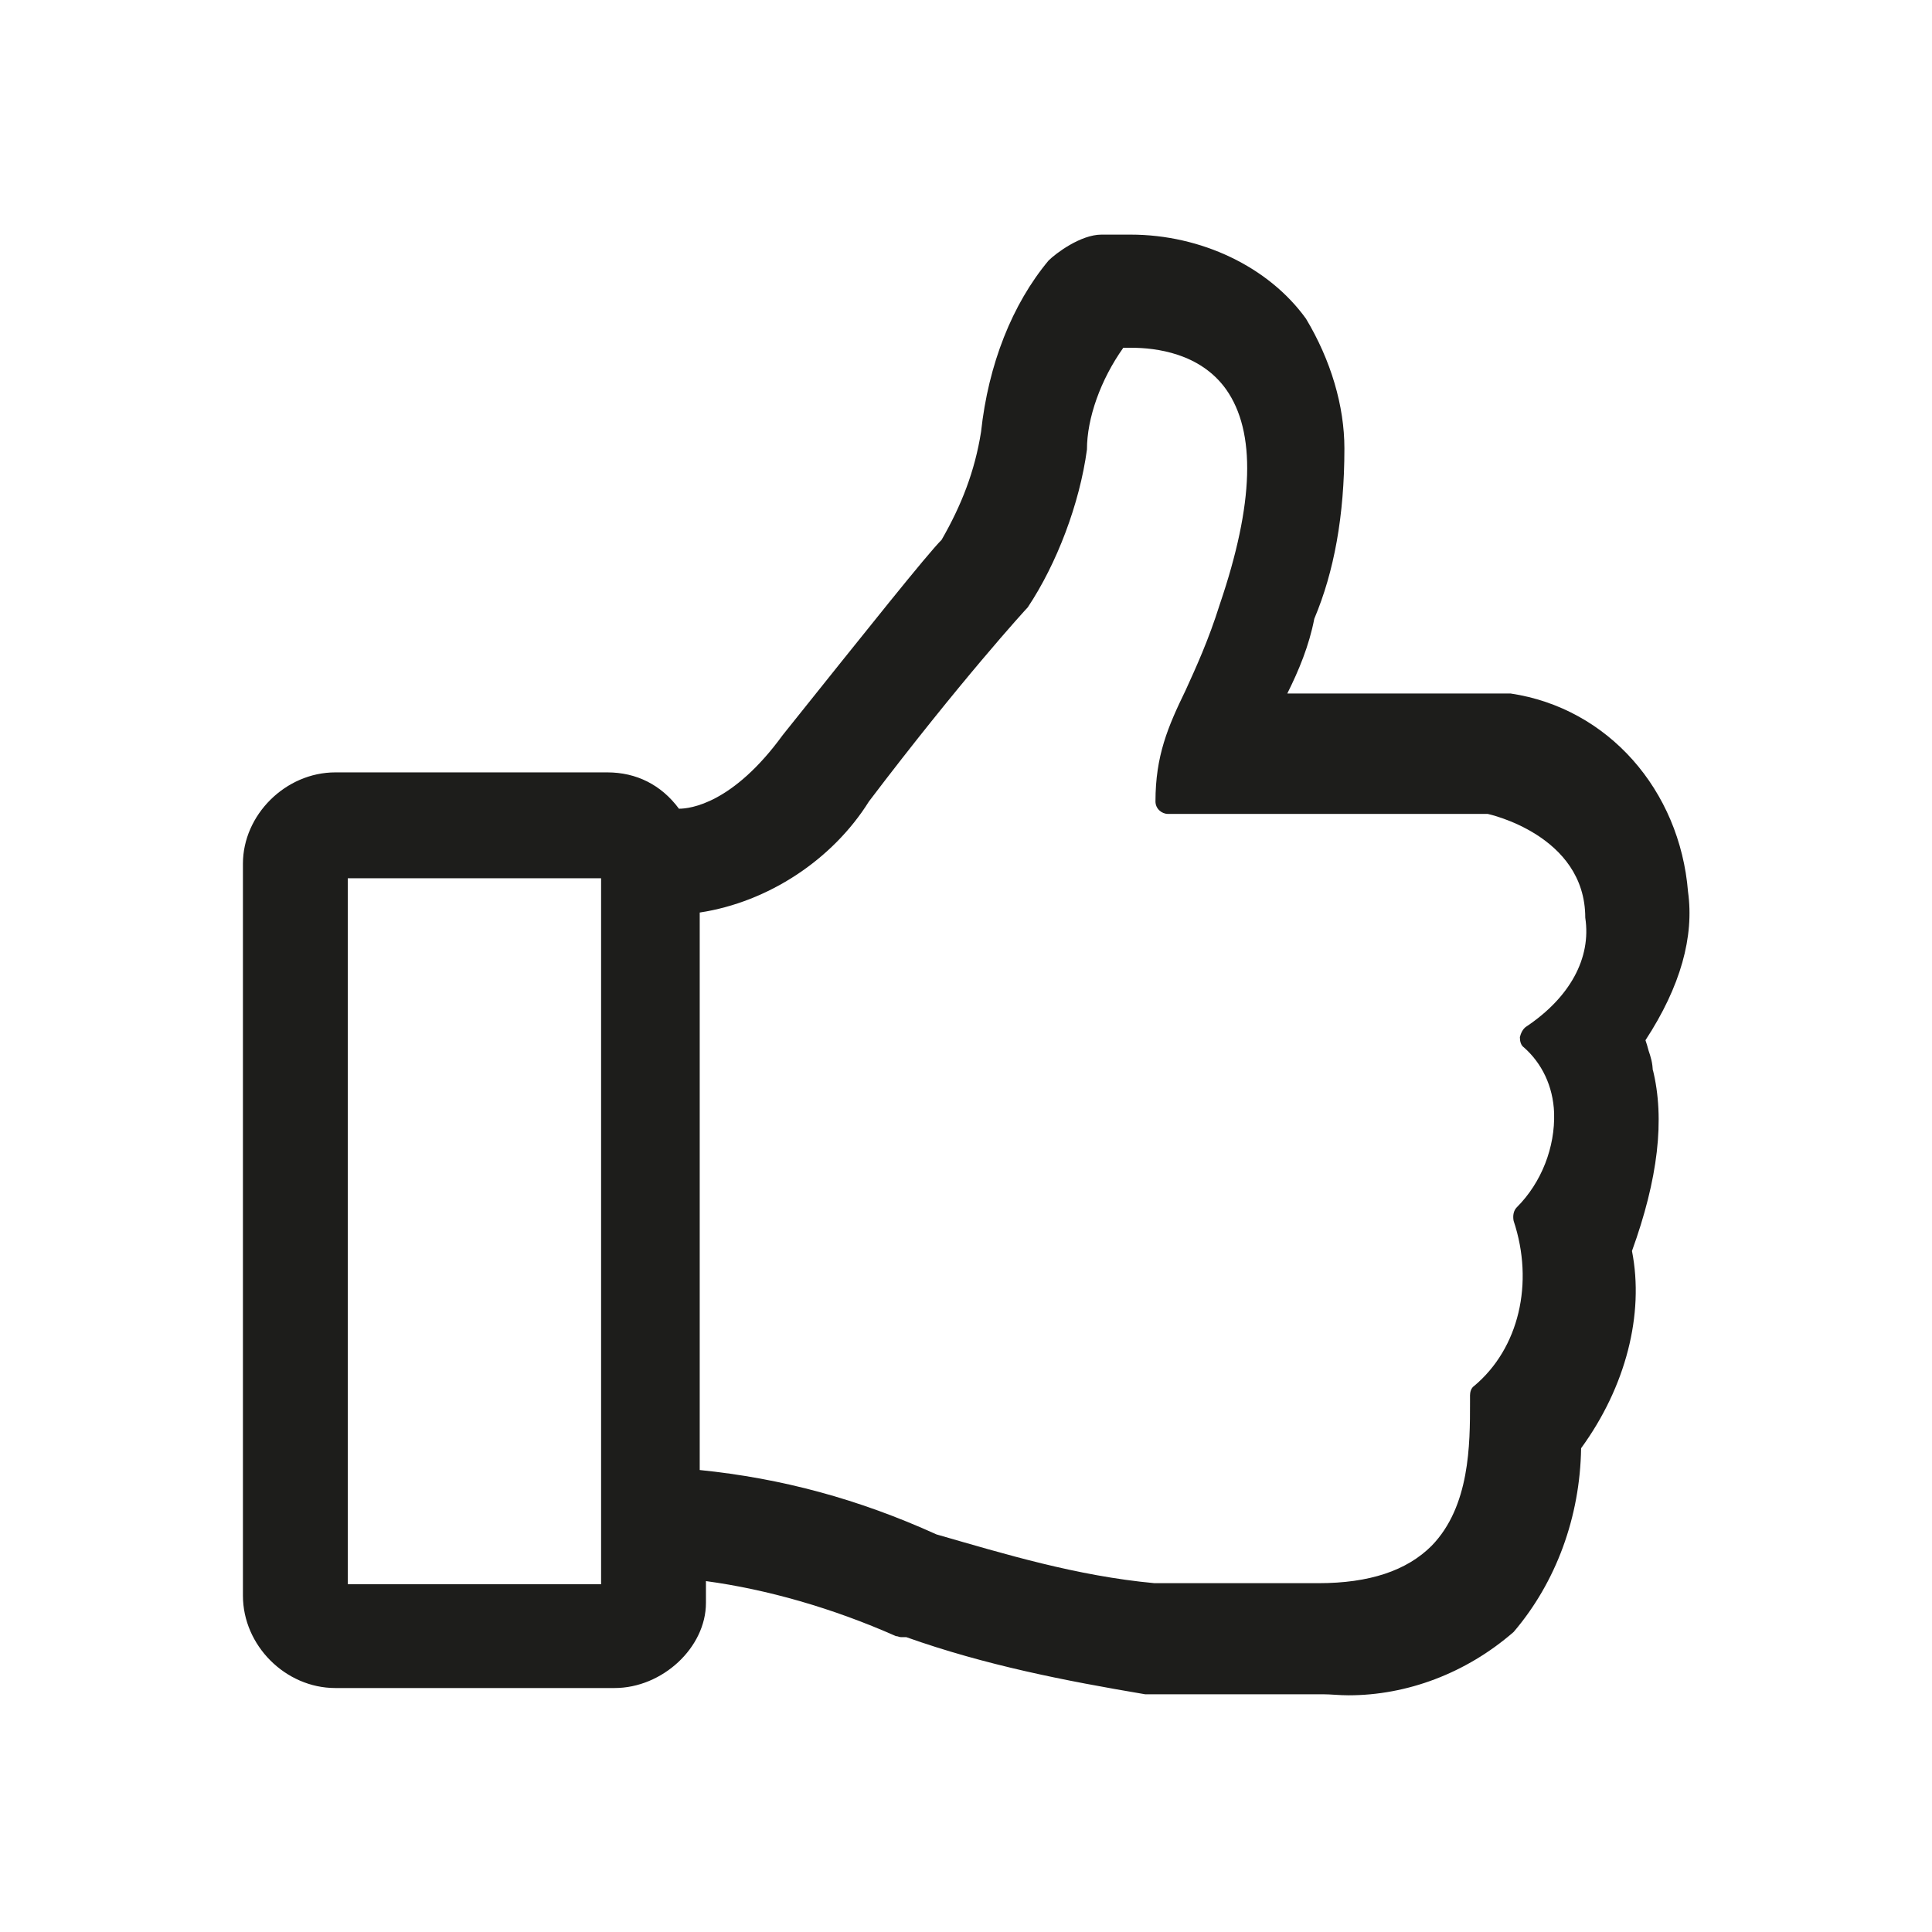 <?xml version="1.0" encoding="UTF-8"?>
<svg id="Livello_2" data-name="Livello 2" xmlns="http://www.w3.org/2000/svg" viewBox="0 0 18.61 18.61">
  <defs>
    <style>
      .cls-1 {
        fill: none;
      }

      .cls-1, .cls-2 {
        stroke-width: 0px;
      }

      .cls-2 {
        fill: #1d1d1b;
      }
    </style>
  </defs>
  <g id="Livello_1-2" data-name="Livello 1">
    <g>
      <rect class="cls-1" width="18.61" height="18.61"/>
      <path class="cls-2" d="M15.92,10.32c0-.08-.02-.14-.04-.2-.01-.04-.02-.07-.03-.1.34-.52.47-1,.41-1.43-.08-.98-.77-1.77-1.71-1.91h-2.15c.11-.22.21-.46.26-.72.19-.45.29-.99.29-1.64,0-.41-.13-.85-.37-1.25-.36-.5-1.01-.81-1.69-.81h-.28c-.2,0-.44.18-.51.25-.35.42-.58,1-.65,1.65-.06.38-.19.71-.38,1.04-.14.14-.69.83-1.53,1.88-.48.66-.89.71-1,.71h0c-.17-.23-.41-.35-.69-.35h-2.62c-.48,0-.89.41-.89.88v7.05c0,.48.41.89.89.89h2.69c.46,0,.88-.39.88-.82v-.21c.59.08,1.22.26,1.83.53.02,0,.03.01.05.01h.05c.76.27,1.53.42,2.3.55h1.71c.08,0,.16.01.25.01.56,0,1.13-.21,1.59-.61.41-.48.64-1.11.65-1.77.43-.59.61-1.29.49-1.9.25-.69.32-1.27.2-1.75ZM14.68,10.09c.17.15.28.37.29.63.01.33-.12.67-.36.91-.03.03-.04.08-.03.13.2.6.05,1.23-.38,1.59-.03.02-.04.06-.04.09v.07c0,.4,0,1-.37,1.38-.24.24-.6.36-1.09.36h-1.58c-.75-.07-1.44-.28-2.1-.47-.75-.34-1.49-.54-2.28-.62v-5.37c.66-.1,1.28-.51,1.63-1.07.88-1.16,1.51-1.85,1.53-1.87.28-.42.5-1,.57-1.52,0-.3.13-.67.35-.98h.08c.23,0,.66.05.91.4.29.41.27,1.1-.06,2.07-.11.35-.23.61-.33.83-.17.35-.29.63-.29,1.07,0,.07.06.12.12.12h3.08s.94.2.94,1c.06.39-.15.77-.57,1.05-.03.02-.05.06-.06.1,0,.04.01.08.04.1ZM5.79,8.46v6.8h-2.44v-6.8h2.44Z"/>
    </g>
  </g>
</svg>